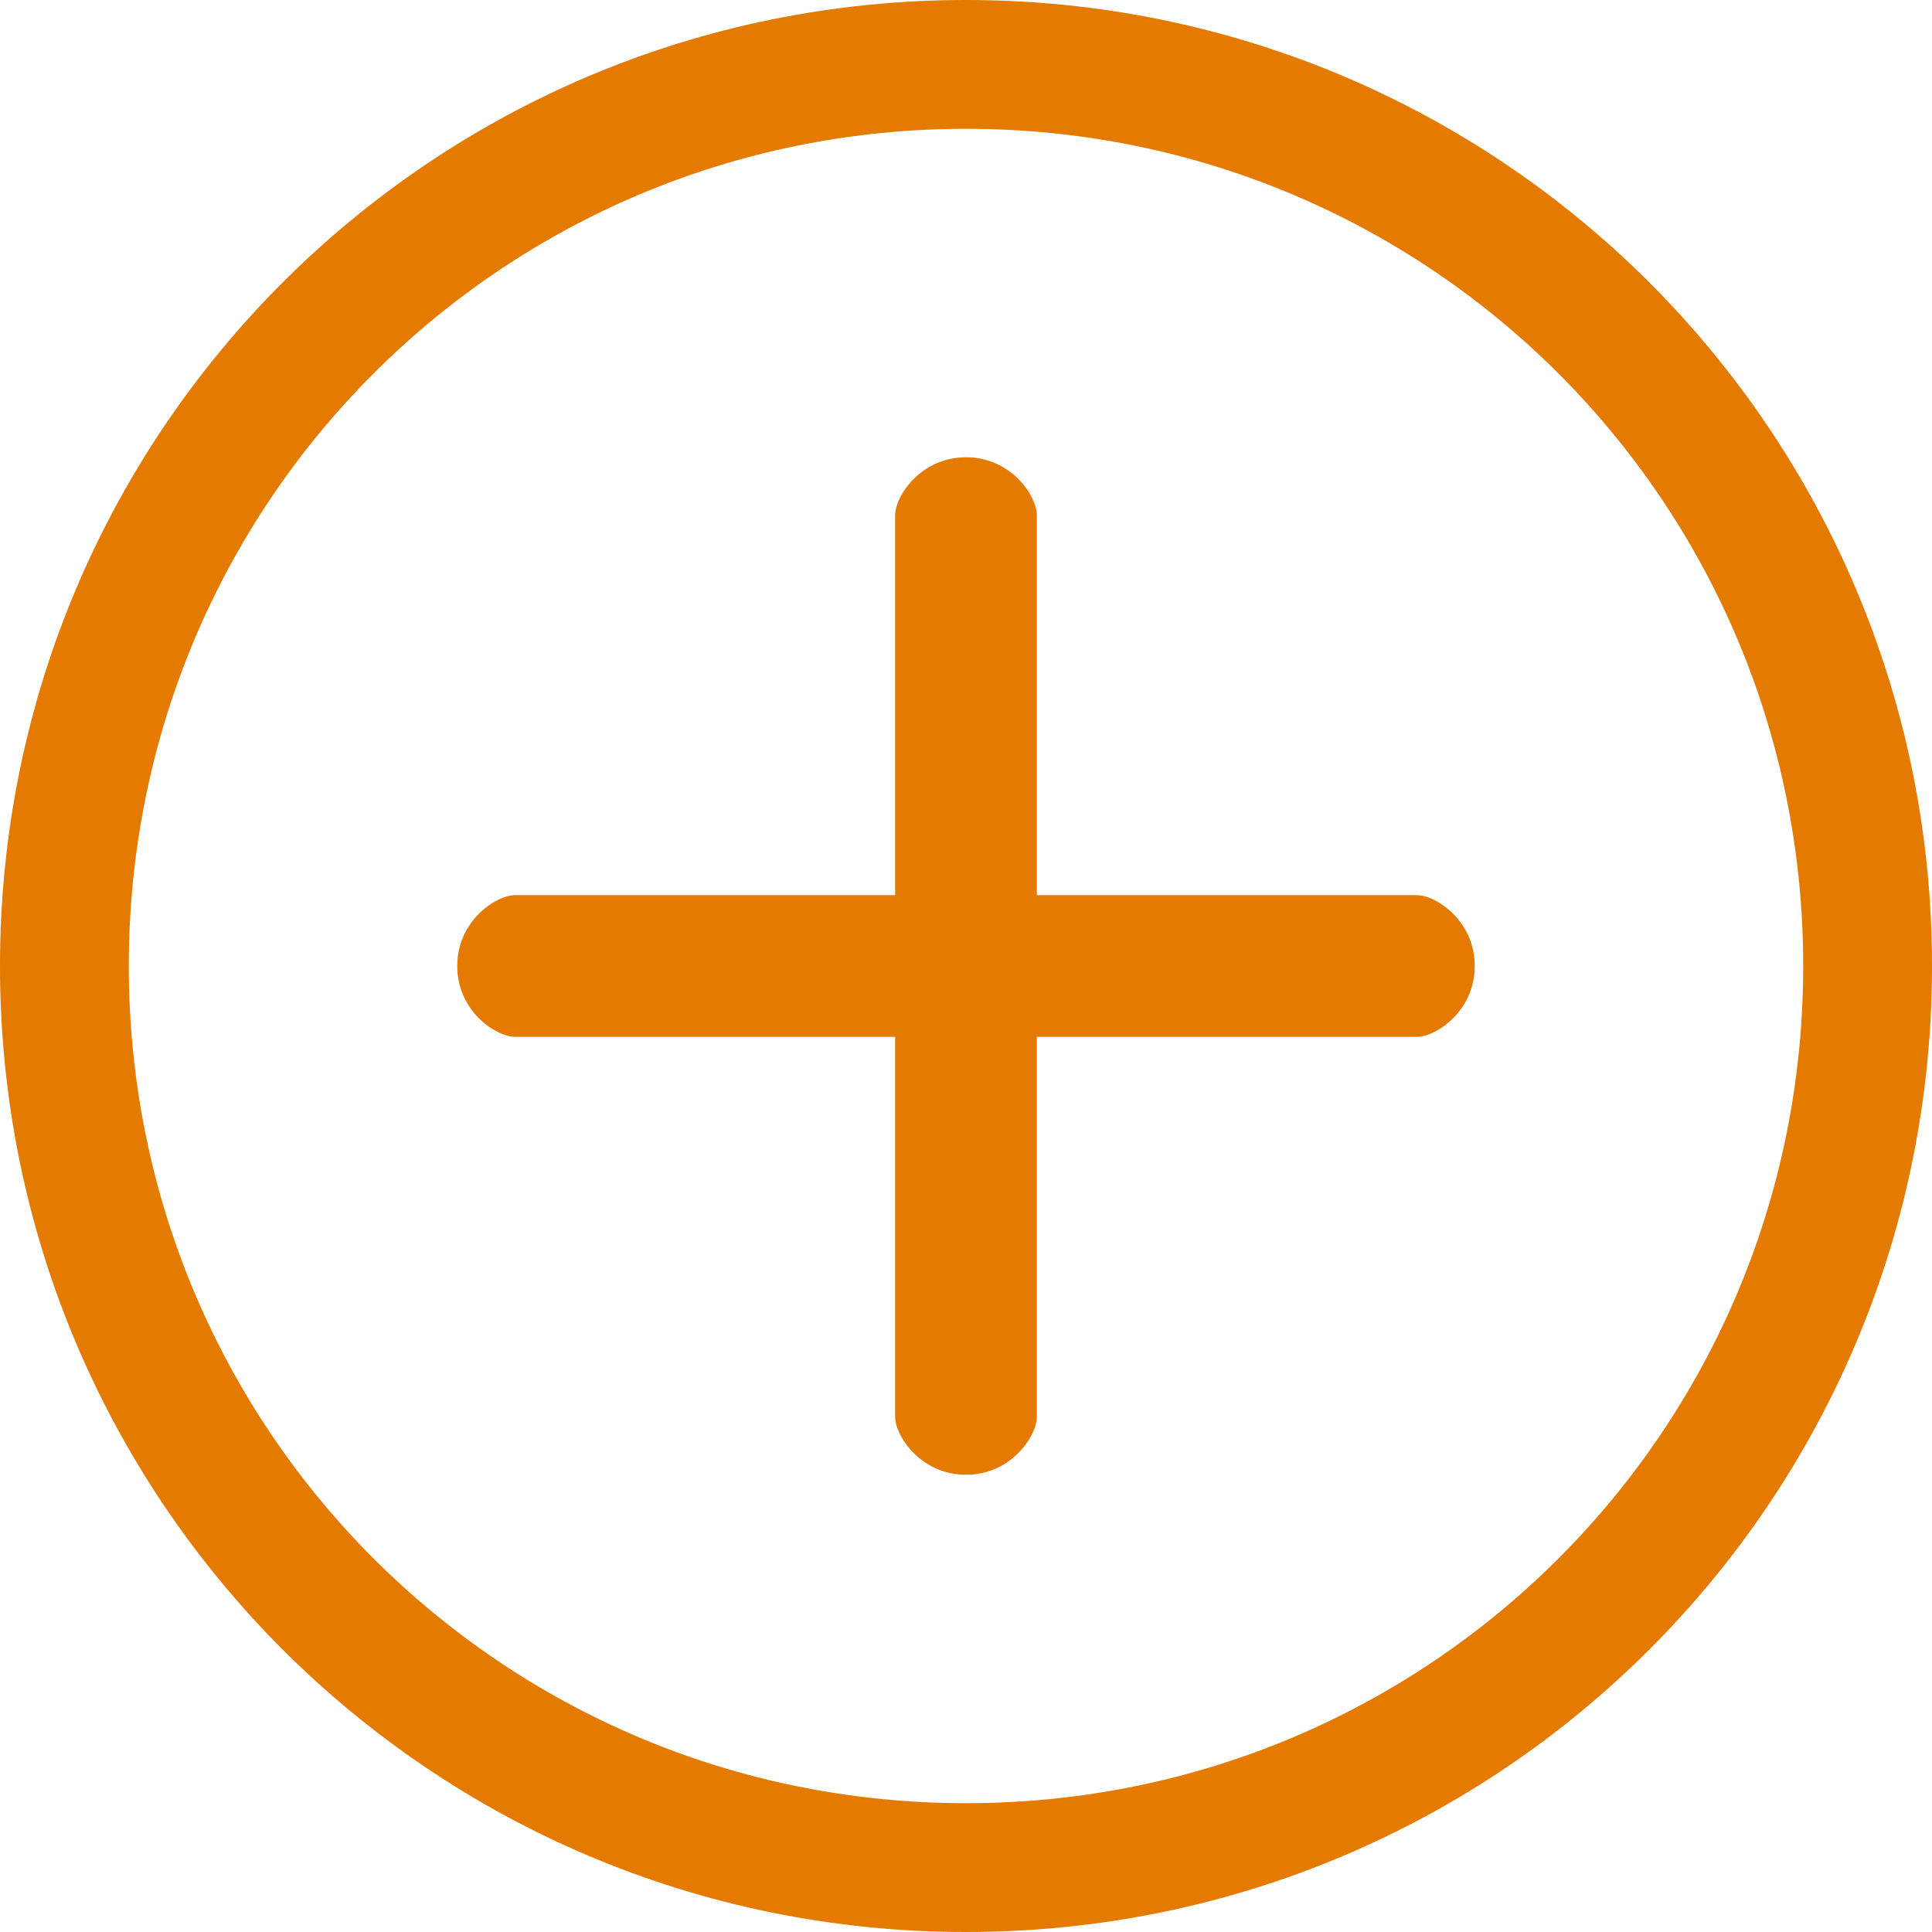 <?xml version="1.0" encoding="UTF-8"?> <!-- Generator: Adobe Illustrator 19.2.0, SVG Export Plug-In . SVG Version: 6.00 Build 0) --> <svg xmlns="http://www.w3.org/2000/svg" xmlns:xlink="http://www.w3.org/1999/xlink" id="Layer_1" x="0px" y="0px" viewBox="0 0 30 30" style="enable-background:new 0 0 30 30;" xml:space="preserve"> <style type="text/css"> .st0{fill:#E47A00;} </style> <title>tick</title> <path class="st0" d="M15,2c7.2,0,13,5.8,13,13s-5.8,13-13,13S2,22.2,2,15l0,0C2,7.8,7.8,2,15,2 M15,0C6.7,0,0,6.7,0,15s6.7,15,15,15 s15-6.7,15-15l0,0C30,6.7,23.3,0,15,0z"></path> <g> <g> <path class="st0" d="M22,13.9h-5.9V8c0-0.3-0.4-0.9-1.1-0.9c-0.7,0-1.1,0.6-1.1,0.9v5.9H8c-0.3,0-0.9,0.4-0.9,1.1s0.6,1.1,0.9,1.1 h5.9V22c0,0.3,0.4,0.9,1.1,0.9c0.7,0,1.1-0.6,1.1-0.9v-5.9H22c0.3,0,0.9-0.4,0.9-1.1S22.3,13.9,22,13.9z"></path> </g> </g> </svg> 